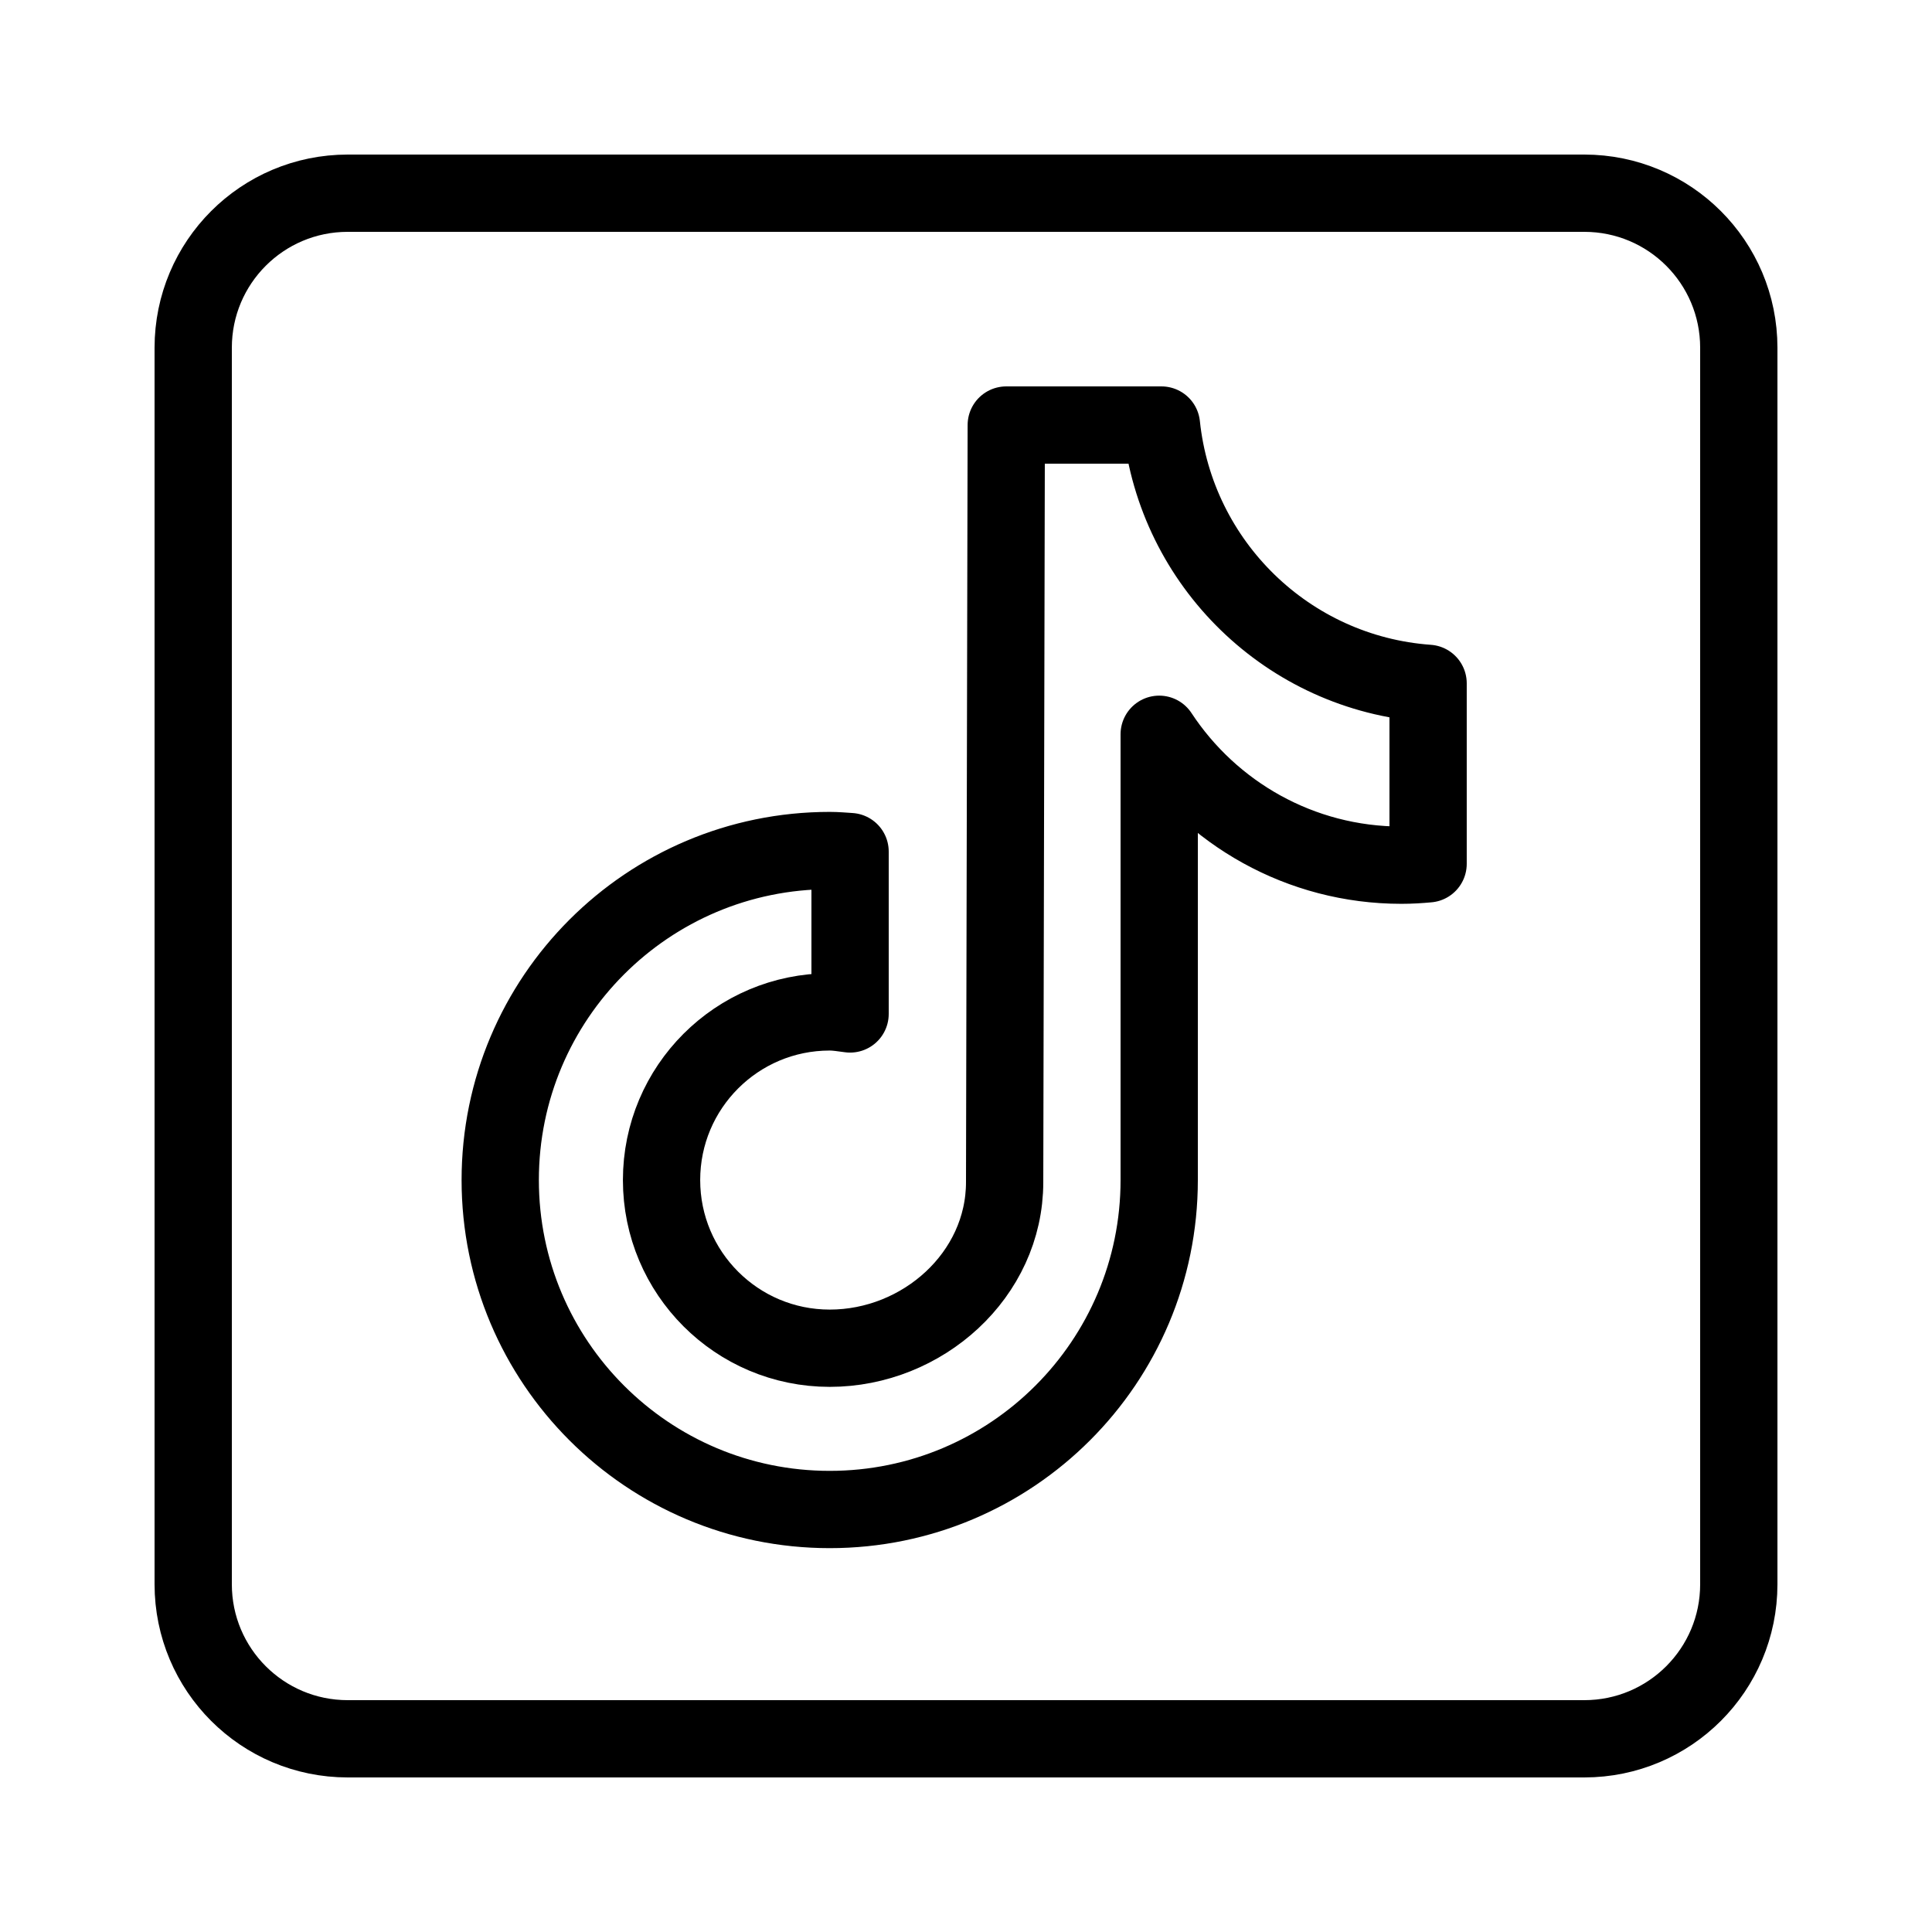 <?xml version="1.0" encoding="iso-8859-1"?><!-- Generator: Adobe Illustrator 23.0.3, SVG Export Plug-In . SVG Version: 6.00 Build 0)  --><svg xmlns="http://www.w3.org/2000/svg" xmlns:xlink="http://www.w3.org/1999/xlink" viewBox="0 0 50 50" width="150px" height="150px"><g><path style="fill:none;stroke:#000000;stroke-width:2;stroke-linecap:round;stroke-linejoin:round;" d="M9,45h32c2.211,0,4-1.789,4-4V9c0-2.211-1.789-4-4-4H9C6.789,5,5,6.789,5,9v32C5,43.211,6.789,45,9,45z"/><path style="fill-rule:evenodd;clip-rule:evenodd;fill:none;stroke:#000000;stroke-width:2;stroke-linecap:round;stroke-linejoin:round;stroke-miterlimit:10;" d="M30.058,11h-4.016c0,0-0.042,19.498-0.042,19.594c0,2.404-2.123,4.298-4.527,4.298s-4.352-1.948-4.352-4.352s1.948-4.352,4.352-4.352c0.181,0,0.352,0.032,0.527,0.053v-4.202c-0.175-0.011-0.349-0.027-0.527-0.027c-4.709,0-8.527,3.818-8.527,8.527s3.818,8.527,8.527,8.527S30,35.249,30,30.54c0-0.102,0-6.188,0-11.537c1.341,2.04,3.646,3.388,6.269,3.388c0.233,0,0.462-0.014,0.69-0.035v-4.671C33.335,17.425,30.435,14.591,30.058,11z"/></g></svg>